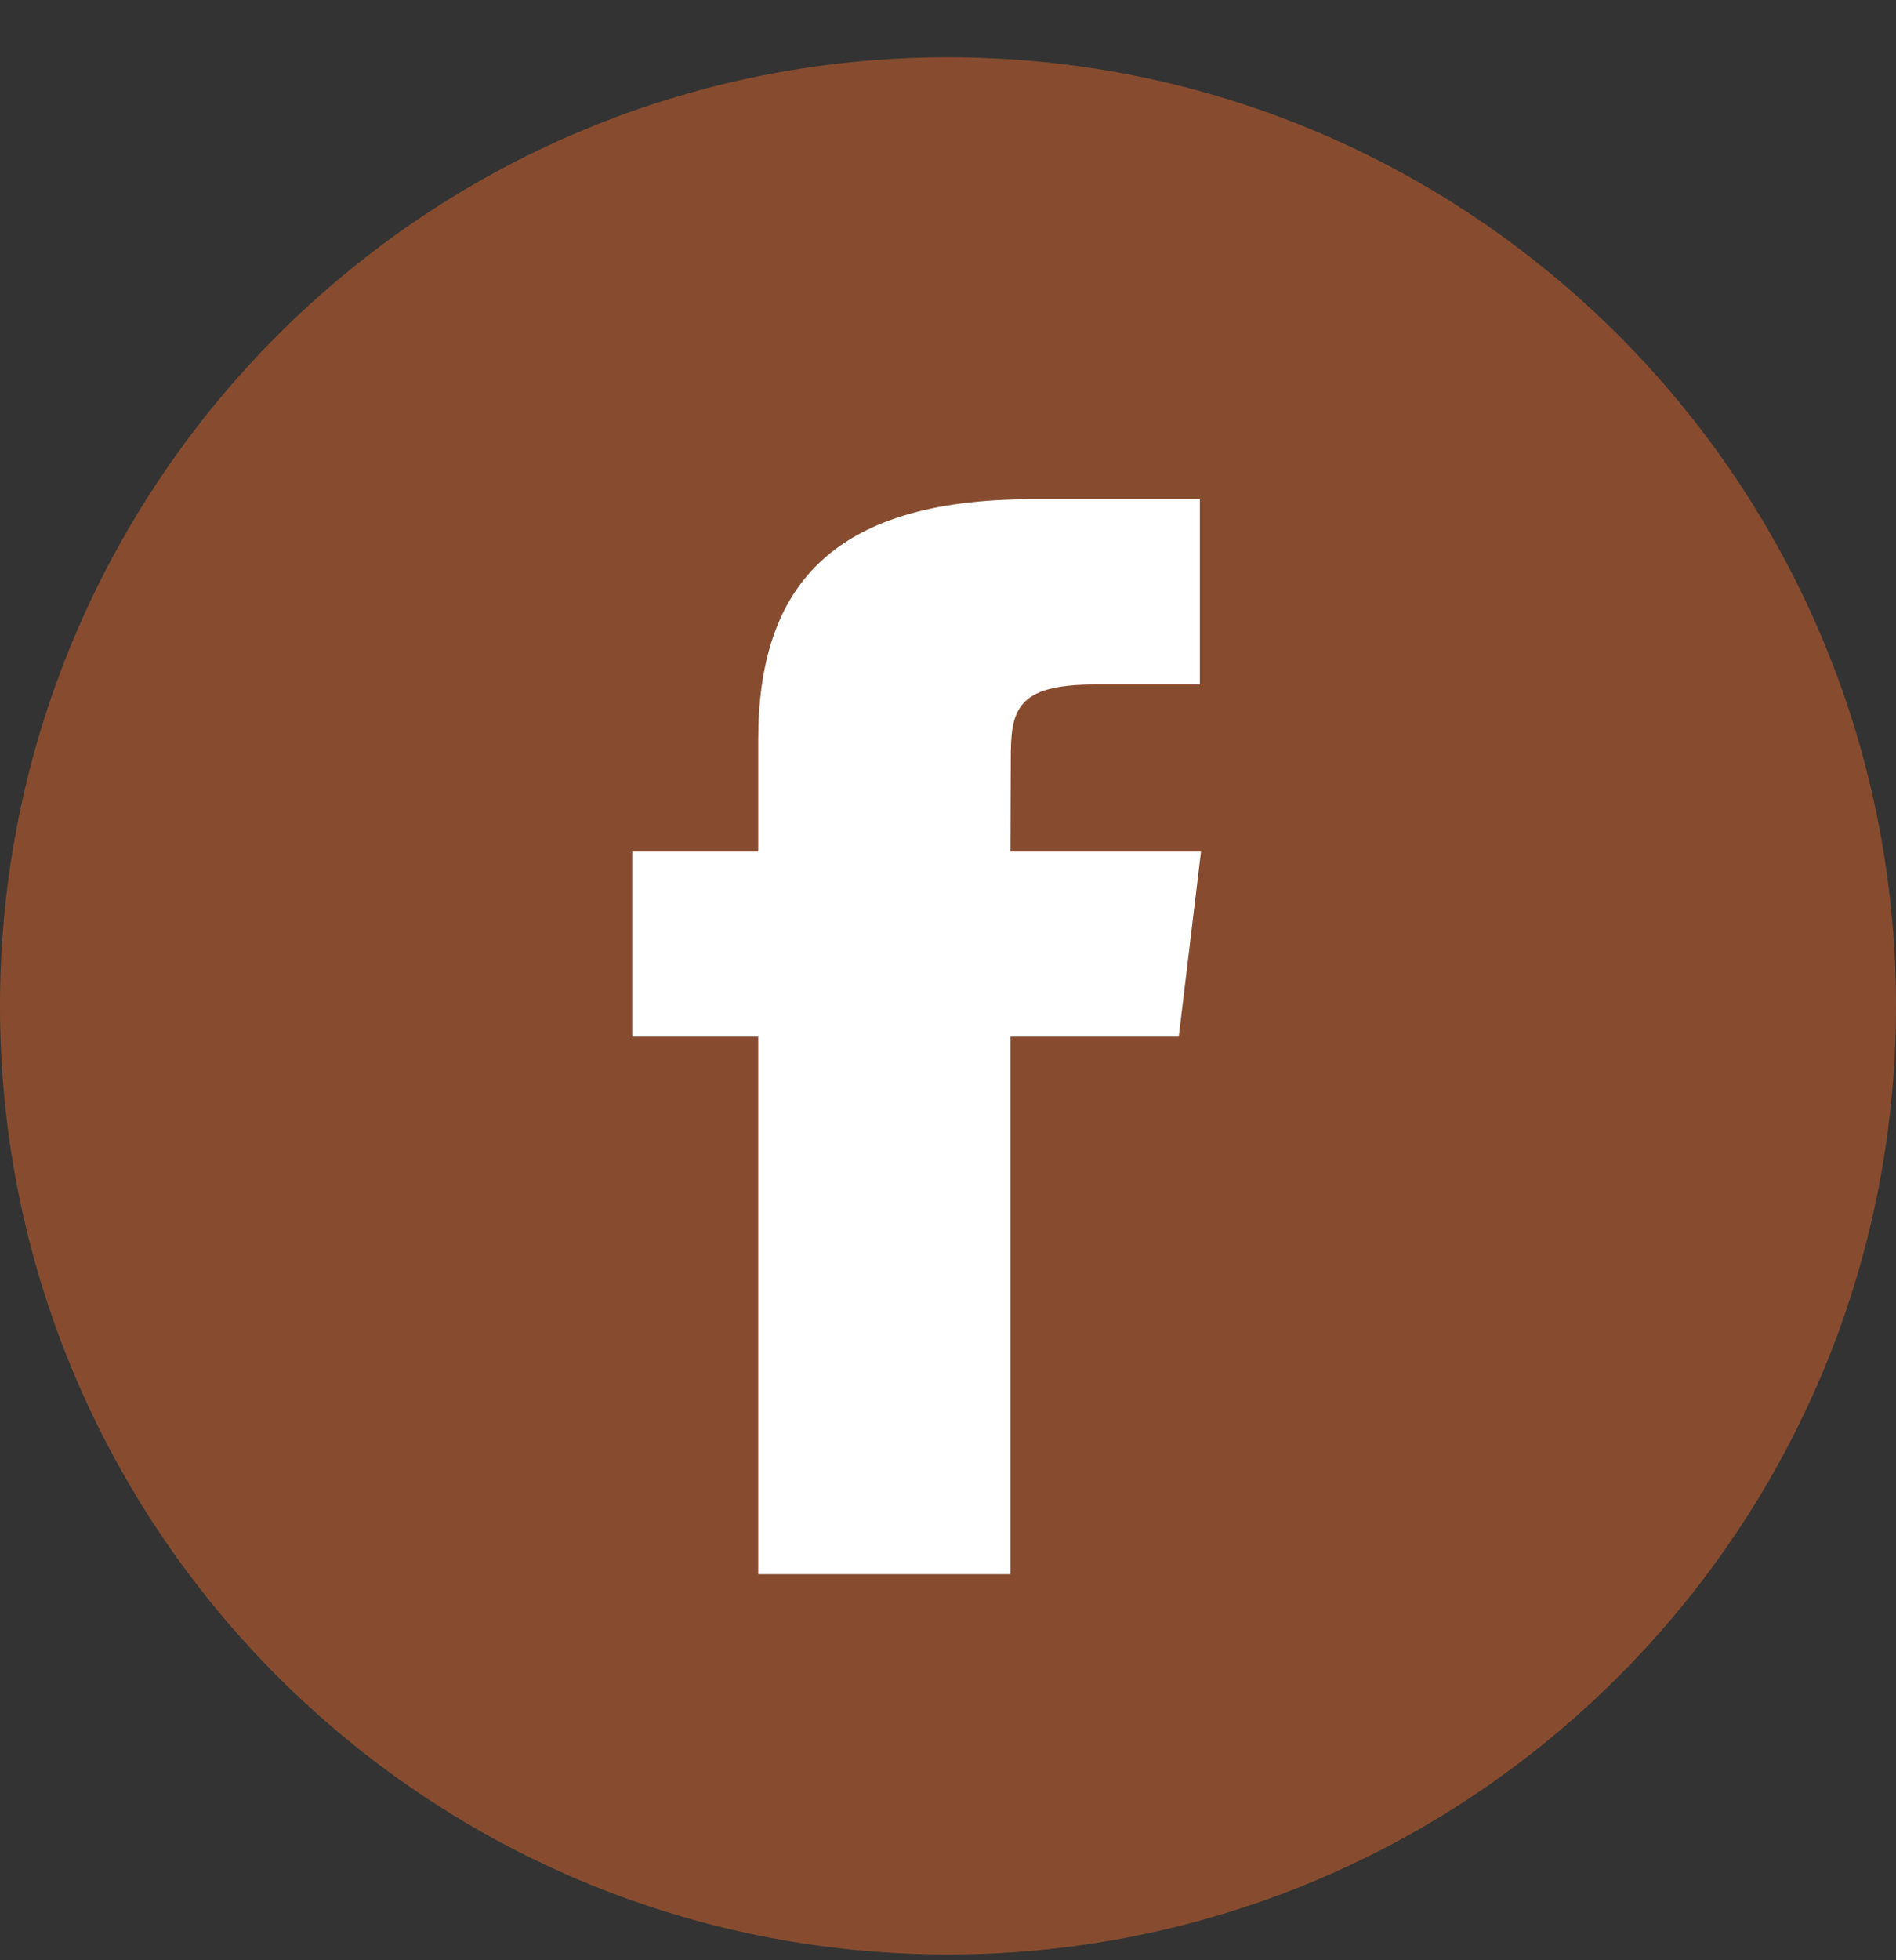 <svg width="30" height="31" viewBox="0 0 30 31" fill="none" xmlns="http://www.w3.org/2000/svg">
<rect x="0" y="0" width="30" height="31" fill="#333333" stroke="none"/>
<path opacity="0.5" fill-rule="evenodd" clip-rule="evenodd" d="M15 0.906C23.284 0.906 30 7.623 30 15.908C30 24.191 23.284 30.908 15 30.908C6.716 30.908 0 24.191 0 15.908C0 7.623 6.716 0.906 15 0.906Z" fill="#DC662D"/>
<path fill-rule="evenodd" clip-rule="evenodd" d="M15.988 24.895H11.997V16.394H10.004V13.466H11.997V11.705C11.997 9.316 13.123 7.895 16.322 7.895H18.985V10.825H17.32C16.075 10.825 15.993 11.234 15.993 11.998L15.988 13.466H19.003L18.651 16.394H15.988V24.895Z" fill="white"/>
</svg>
